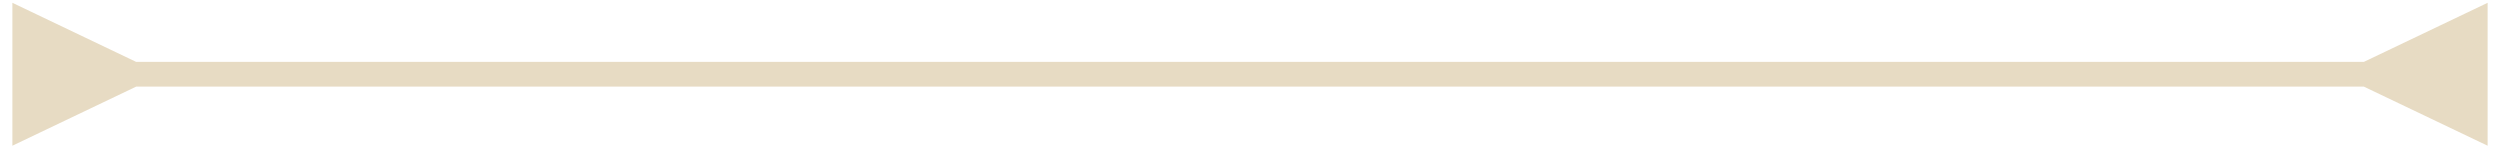 <?xml version="1.0" encoding="UTF-8"?>
<svg xmlns="http://www.w3.org/2000/svg" width="101" height="6" viewBox="0 0 101 6" fill="none">
  <path d="M5.5 2.5L0.5 0.113V5.887L5.5 3.5V2.5ZM95.5 3.5L100.5 5.887V0.113L95.5 2.5V3.5ZM5 3V3.5H96V3V2.5H5V3Z" fill="#E7DBC3"></path>
</svg>
